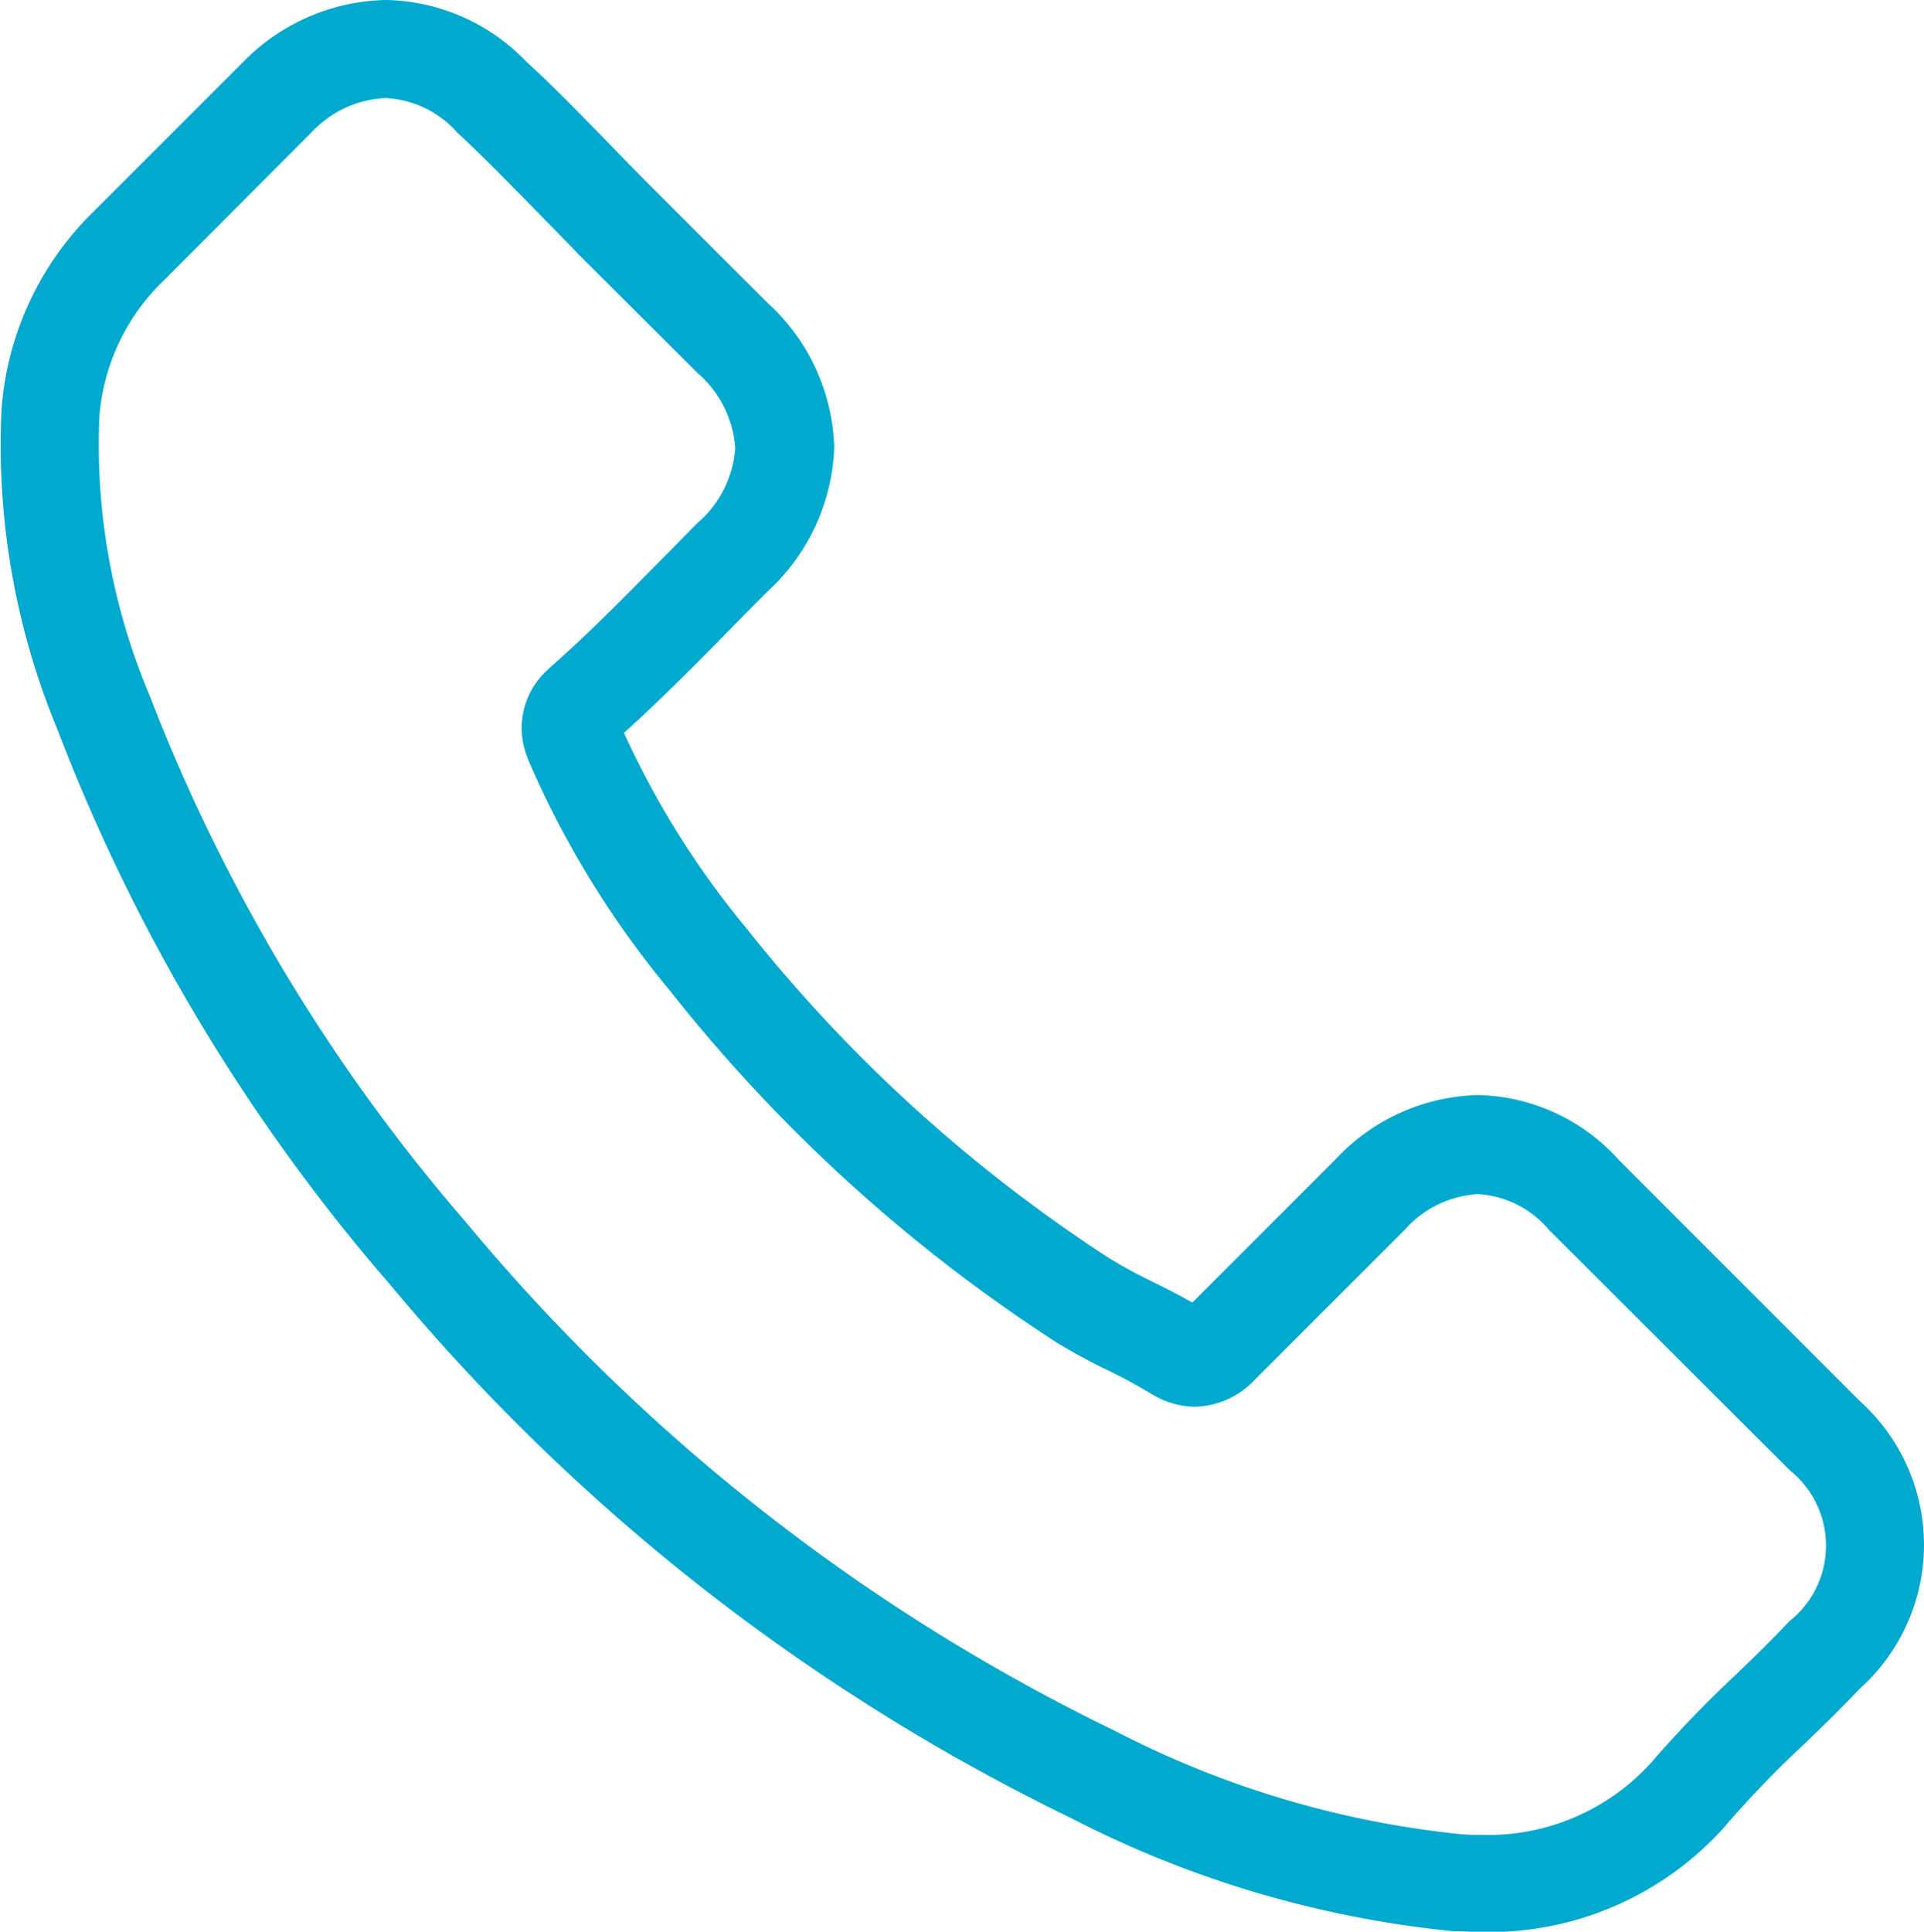 <svg xmlns="http://www.w3.org/2000/svg" width="17.98" height="18.049" viewBox="0 0 17.98 18.049"><defs><style>.a{fill:#00a9cd;}</style></defs><g transform="translate(-0.912 0)"><path class="a" d="M4.555,12a19.148,19.148,0,0,0,6.369,4.989,9.913,9.913,0,0,0,3.564,1.055c.086,0,.168.007.254.007a2.951,2.951,0,0,0,2.289-.984.081.081,0,0,0,.015-.019,9.637,9.637,0,0,1,.722-.748c.176-.168.355-.344.527-.524a1.806,1.806,0,0,0-.007-2.689L16.04,10.838a1.819,1.819,0,0,0-1.316-.606,1.881,1.881,0,0,0-1.331.6l-1.339,1.339c-.123-.071-.251-.135-.37-.194a4.625,4.625,0,0,1-.411-.224A14.17,14.17,0,0,1,7.887,8.673,8.16,8.16,0,0,1,6.743,6.848c.352-.318.681-.651,1-.976.112-.116.228-.232.344-.348a1.917,1.917,0,0,0,.621-1.346,1.9,1.9,0,0,0-.621-1.346L6.971,1.717c-.131-.131-.254-.258-.381-.389-.247-.254-.5-.516-.759-.752A1.864,1.864,0,0,0,4.514,0,1.92,1.92,0,0,0,3.183.58l-1.4,1.4a2.874,2.874,0,0,0-.856,1.84,6.922,6.922,0,0,0,.52,2.992A17.406,17.406,0,0,0,4.555,12ZM1.84,3.9a1.978,1.978,0,0,1,.595-1.272L3.826,1.234A1.007,1.007,0,0,1,4.514.916a.956.956,0,0,1,.673.325c.251.232.486.475.74.733.127.131.258.262.389.4L7.431,3.486a1.016,1.016,0,0,1,.352.7,1.016,1.016,0,0,1-.352.7c-.116.116-.232.236-.348.352-.348.352-.673.684-1.032,1l-.019.019a.731.731,0,0,0-.187.83c0,.011.007.019.011.03A8.8,8.8,0,0,0,7.169,9.252a14.955,14.955,0,0,0,3.605,3.284,5.353,5.353,0,0,0,.494.269,4.625,4.625,0,0,1,.411.224l.041.022a.782.782,0,0,0,.363.093.793.793,0,0,0,.557-.254l1.4-1.4a.99.99,0,0,1,.684-.333.939.939,0,0,1,.662.333l2.255,2.251a.9.9,0,0,1-.011,1.41c-.157.168-.322.329-.5.5a10.771,10.771,0,0,0-.782.812,2.053,2.053,0,0,1-1.6.681c-.064,0-.131,0-.194-.007a9.006,9.006,0,0,1-3.224-.965,18.19,18.19,0,0,1-6.062-4.75A16.66,16.66,0,0,1,2.311,6.5,6.032,6.032,0,0,1,1.84,3.9Z" transform="translate(0 0)"/></g></svg>